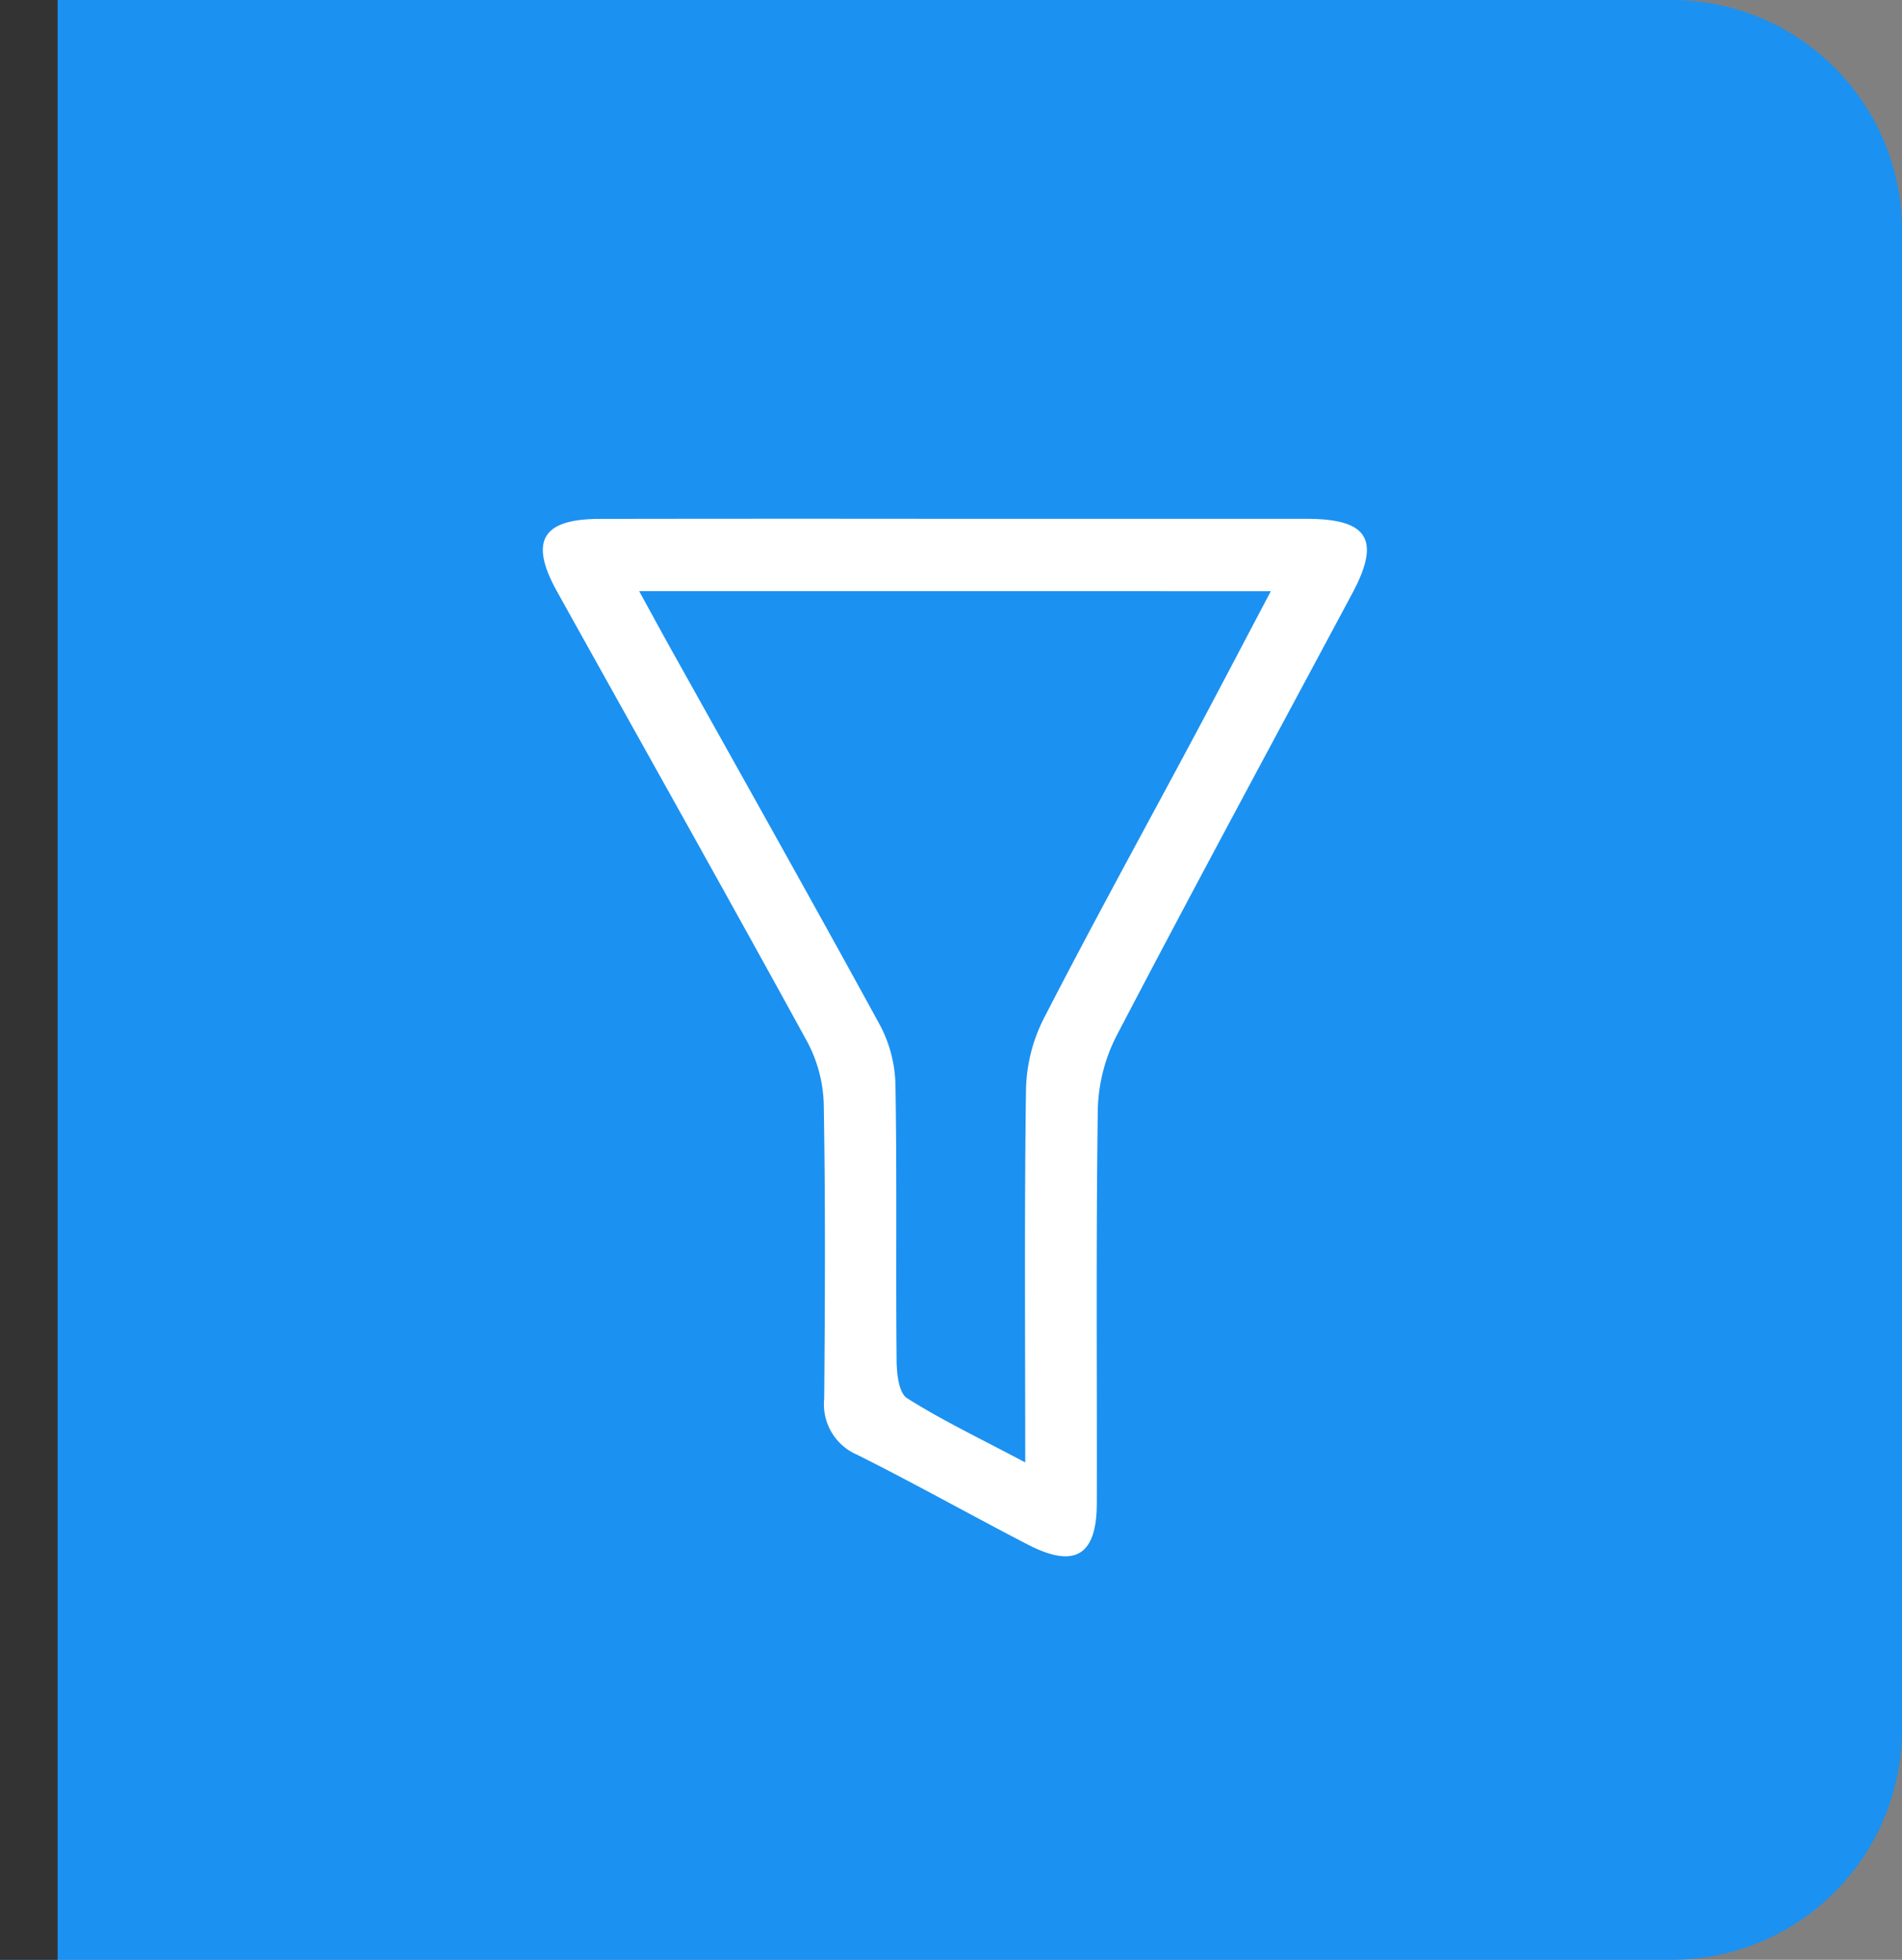 <svg xmlns="http://www.w3.org/2000/svg" width="33" height="34" viewBox="0 0 33 34">
  <rect x="0" y="0" width="33" height="34" fill="#808080" stroke="none"/>
  <g id="Group_91" data-name="Group 91" transform="translate(-2174 -783)">
    <path id="Rectangle_469" data-name="Rectangle 469" d="M0,0H29a4,4,0,0,1,4,4V30a4,4,0,0,1-4,4H0a0,0,0,0,1,0,0V0A0,0,0,0,1,0,0Z" transform="translate(2174 783)" fill="#1b91f2"/>
    <line id="Line_15" data-name="Line 15" y2="33" transform="translate(2174.5 783.5)" fill="none" stroke="#333" stroke-linecap="square" stroke-width="1"/>
    <g id="WyDvW1.tif" transform="translate(2031.42 354.548)">
      <g id="Group_29" data-name="Group 29" transform="translate(151.991 437.452)">
        <path id="Path_97" data-name="Path 97" d="M159.182,437.453q3.035,0,6.069,0c1.062,0,1.286.36.8,1.277-1.371,2.563-2.756,5.119-4.1,7.694a2.956,2.956,0,0,0-.324,1.283c-.032,2.272-.012,4.545-.017,6.817,0,.917-.381,1.146-1.2.723-.988-.512-1.959-1.057-2.954-1.555a.953.953,0,0,1-.576-.975c.014-1.7.022-3.409-.008-5.113a2.437,2.437,0,0,0-.29-1.086c-1.43-2.609-2.889-5.2-4.335-7.8-.489-.878-.264-1.262.737-1.264Q156.079,437.449,159.182,437.453Zm-5.512,1.255c.216.394.375.688.538.98,1.217,2.182,2.443,4.359,3.641,6.551a2.307,2.307,0,0,1,.267,1.027c.028,1.59.005,3.182.02,4.773,0,.231.036.577.181.669.625.395,1.3.715,2.051,1.115,0-2.244-.016-4.352.013-6.46a2.856,2.856,0,0,1,.3-1.224c.851-1.656,1.75-3.288,2.628-4.93.433-.811.858-1.626,1.32-2.5Z" transform="translate(-151.991 -437.452)" fill="#fff"/>
      </g>
    </g>
  </g>
</svg>

